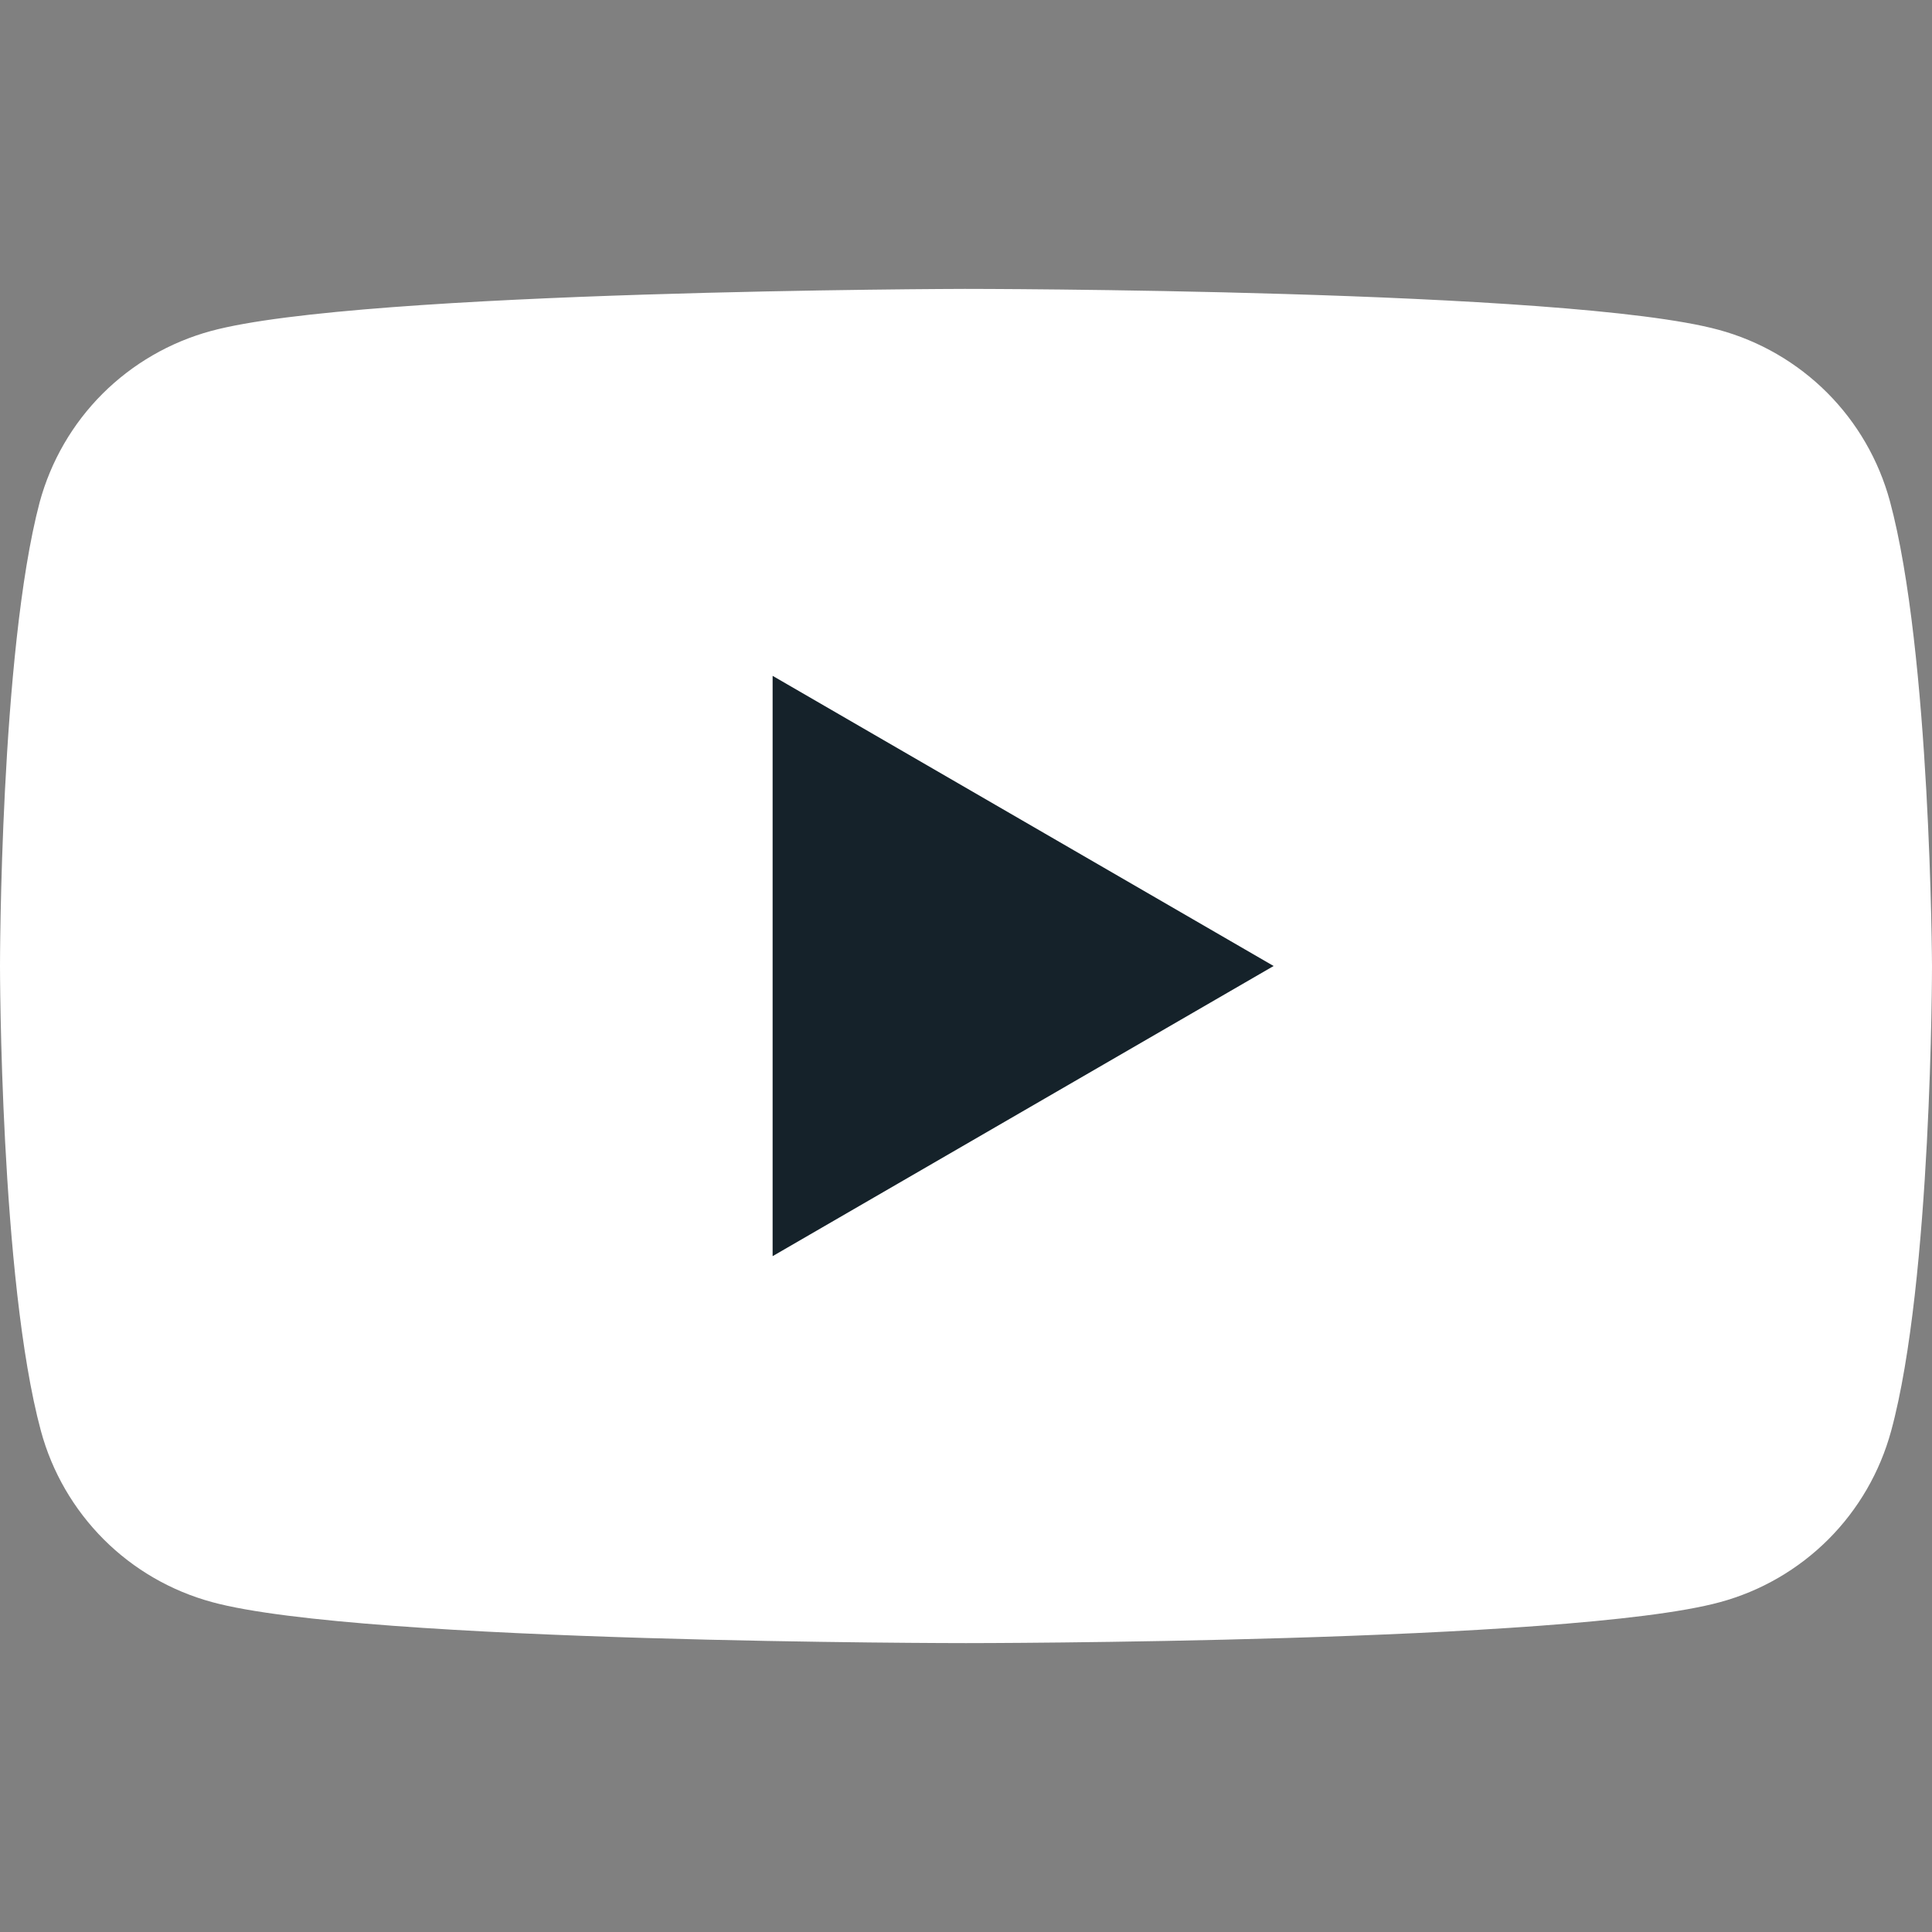 <?xml version="1.0" encoding="UTF-8"?> <svg xmlns="http://www.w3.org/2000/svg" width="32" height="32" viewBox="0 0 32 32" fill="none"><rect x="0" y="0" width="32" height="32" fill="#808080" stroke="none"/><path d="M31.302 8.298C31.117 7.619 30.759 7 30.262 6.503C29.764 6.006 29.146 5.647 28.467 5.463C25.982 4.785 15.98 4.785 15.98 4.785C15.98 4.785 5.978 4.805 3.492 5.483C2.813 5.668 2.195 6.026 1.697 6.523C1.2 7.02 0.842 7.639 0.657 8.318C0 10.803 0 16 0 16C0 16 0 21.196 0.678 23.702C0.862 24.381 1.221 24.999 1.718 25.497C2.215 25.994 2.834 26.352 3.513 26.536C5.997 27.215 16 27.215 16 27.215C16 27.215 26.003 27.215 28.488 26.537C29.167 26.353 29.785 25.994 30.283 25.497C30.78 25 31.138 24.381 31.323 23.702C32 21.217 32 16 32 16C32 16 31.98 10.803 31.302 8.298Z" fill="white"></path><path d="M12.797 20.806L21.095 16L12.797 11.194L12.797 20.806Z" fill="#15222A"></path></svg> 